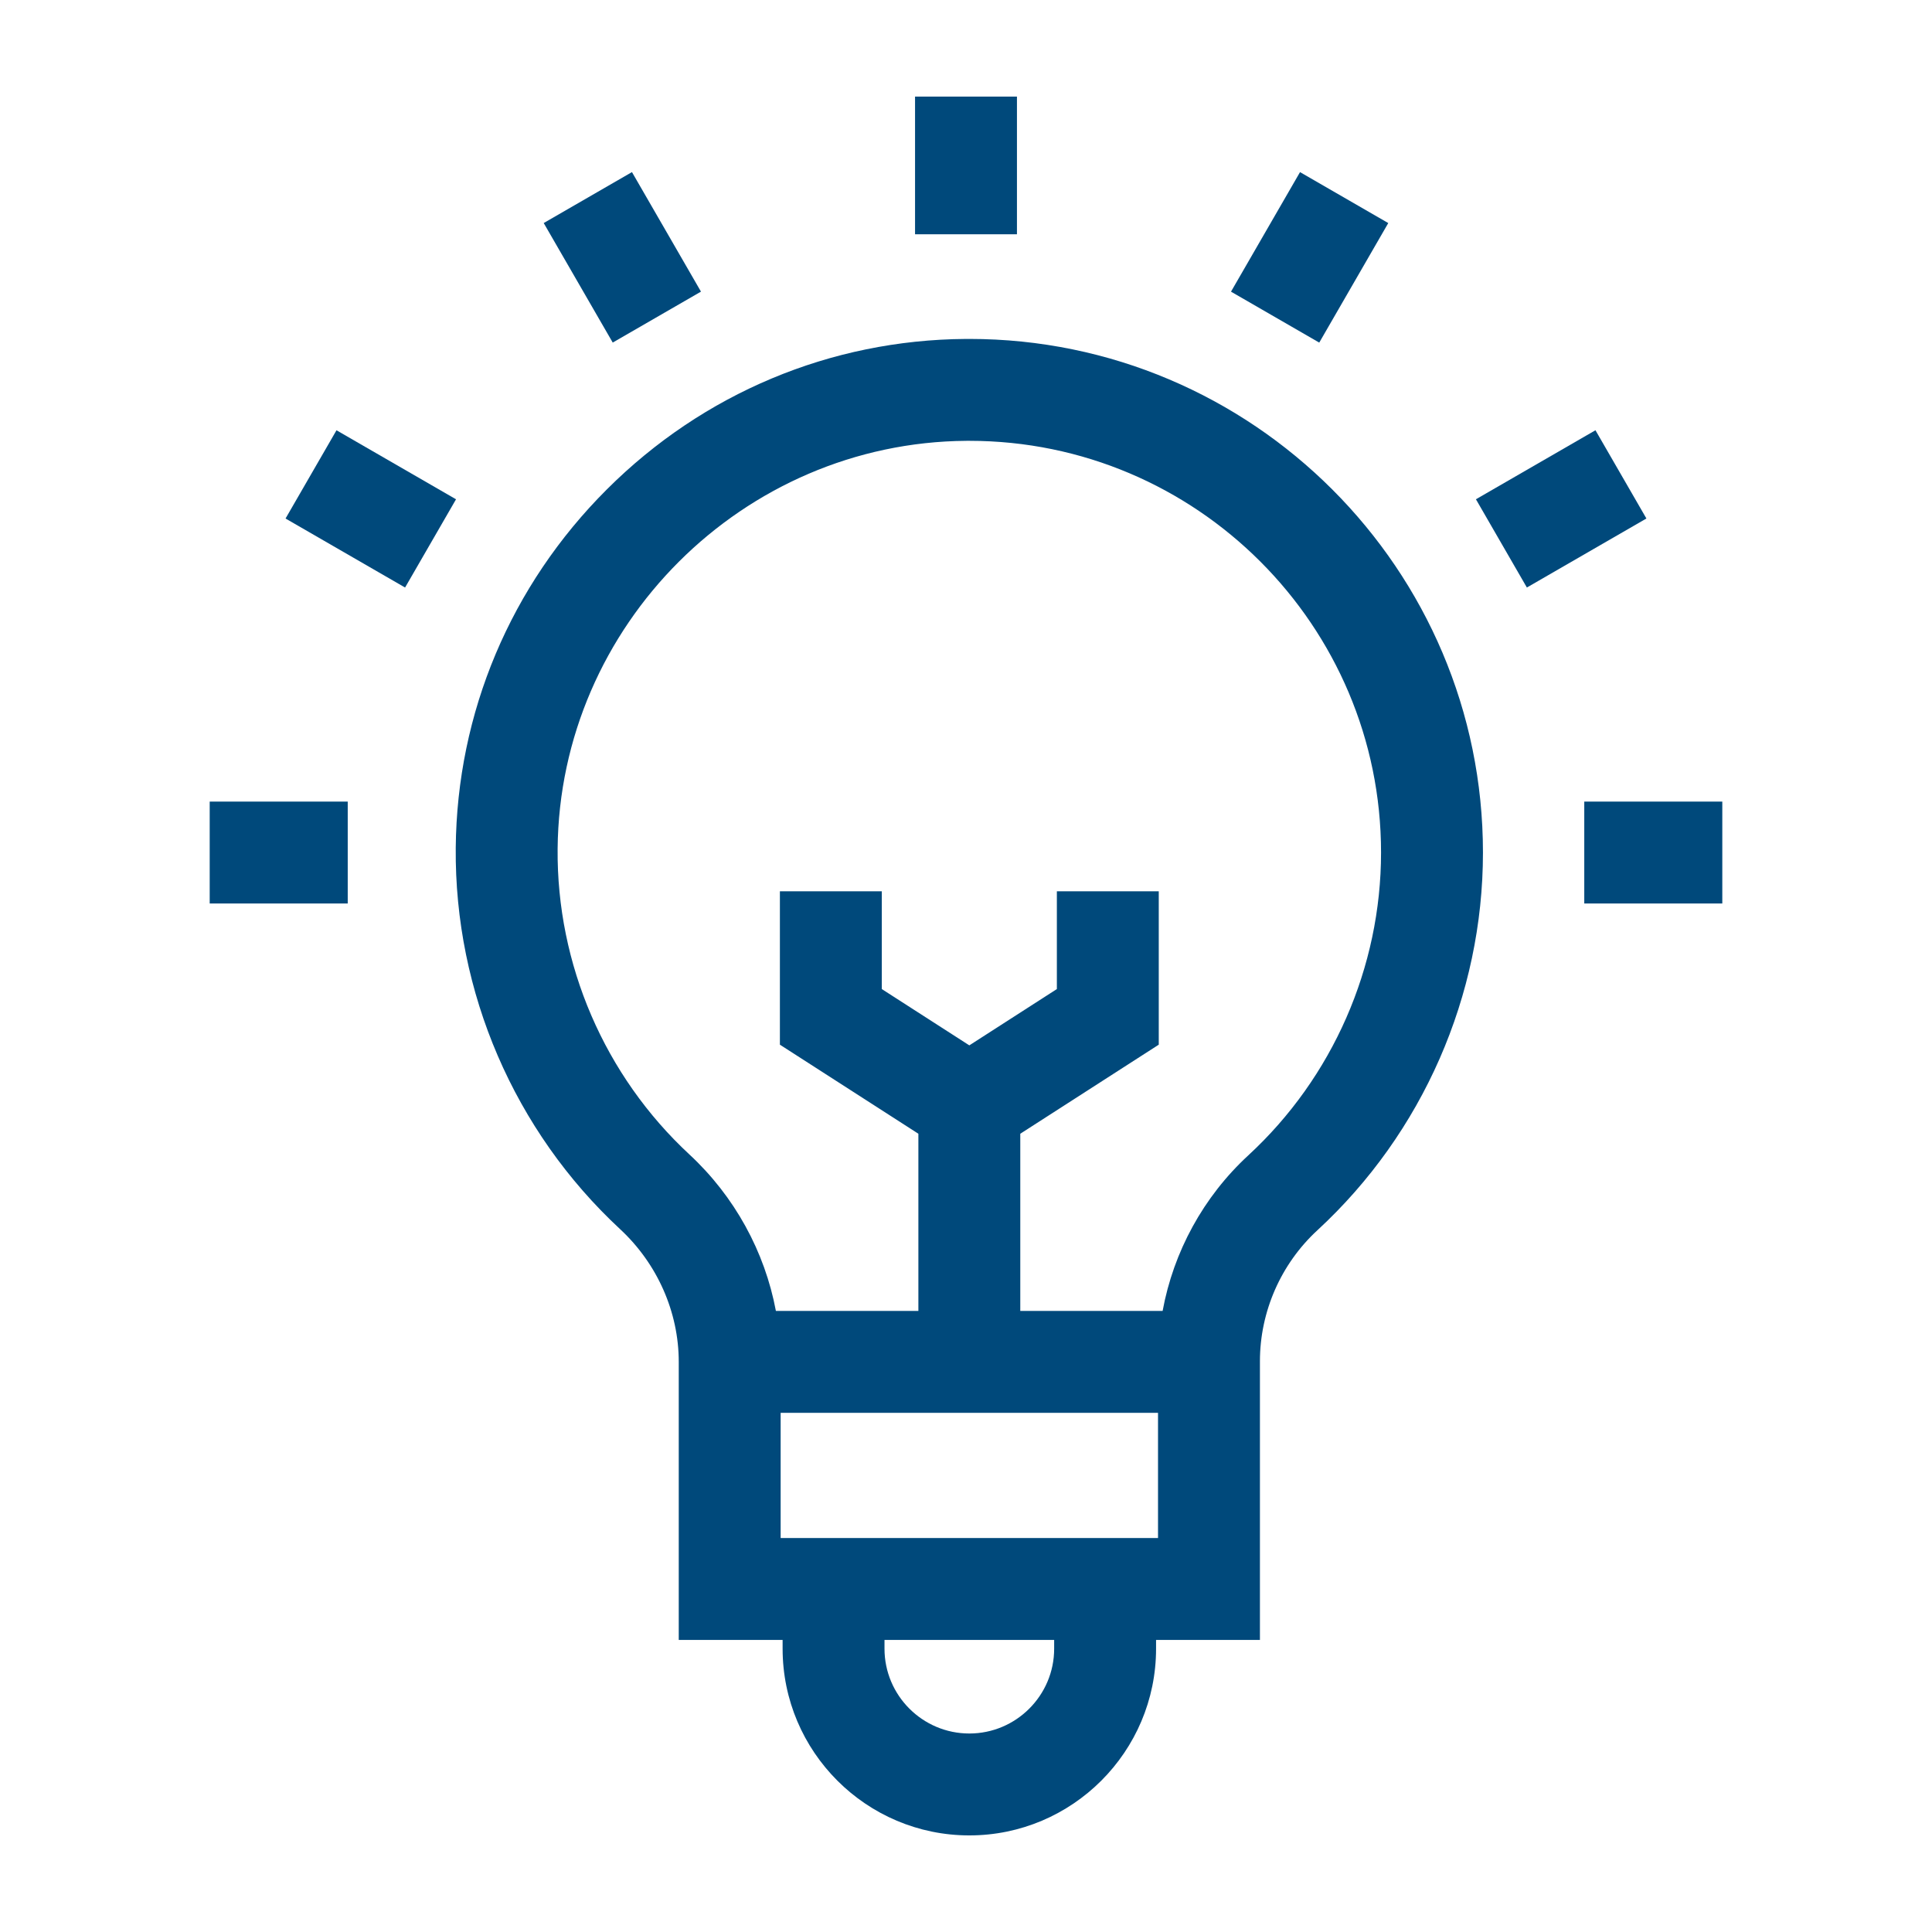 <?xml version="1.0"?>
<svg xmlns="http://www.w3.org/2000/svg" xmlns:xlink="http://www.w3.org/1999/xlink" xmlns:svgjs="http://svgjs.com/svgjs" version="1.1" width="512" height="512" x="0" y="0" viewBox="0 0 511.927 511.927" style="enable-background:new 0 0 512 512" xml:space="preserve" class=""><g transform="matrix(0.9,0,0,0.9,25.596,25.596)"><g xmlns="http://www.w3.org/2000/svg"><path d="m256.945 71.344-1.087.004c-39.777.28-77.289 16.01-105.626 44.291-28.338 28.282-44.141 65.763-44.497 105.539-.38 42.463 17.258 83.382 48.391 112.263 10.973 10.18 17.267 24.425 17.267 39.082v81.85h30.578v2.58c0 30.313 24.662 54.975 54.975 54.975s54.975-24.662 54.975-54.975v-2.58h30.578v-82.033c0-14.604 6.166-28.663 16.916-38.574 30.979-28.558 48.748-69.091 48.748-111.205-.001-83.381-67.837-151.217-151.218-151.217zm24.974 385.608c0 13.771-11.203 24.975-24.975 24.975-13.771 0-24.975-11.204-24.975-24.975v-2.58h49.949v2.58zm-80.527-32.579v-36.85h111.105v36.85zm137.688-112.665c-13.215 12.182-22.02 28.358-25.229 45.814h-41.906v-52.172l40.771-26.223v-45.153h-30v28.779l-25.771 16.575-25.771-16.575v-28.779h-30v45.153l40.771 26.223v52.172h-41.949c-3.266-17.46-12.151-33.722-25.468-46.075-24.959-23.154-39.1-55.958-38.795-90 .589-65.76 54.572-119.636 120.335-120.1l.876-.003c66.839 0 121.217 54.377 121.217 121.216.001 33.76-14.244 66.253-39.081 89.148z" fill="#00497b" data-original="#000000" class=""/><path d="m240.963 0h30v40.534h-30z" fill="#00497b" data-original="#000000" class=""/><path d="m139.79 27.005h30v40.638h-30z" transform="matrix(.866 -.5 .5 .866 -2.924 83.735)" fill="#00497b" data-original="#000000" class=""/><path d="m65.727 101.069h30v40.638h-30z" transform="matrix(.5 -.866 .866 .5 -64.761 130.604)" fill="#00497b" data-original="#000000" class=""/><path d="m33.298 207.561h40.638v30h-40.638z" fill="#00497b" data-original="#000000" class=""/><path d="m437.991 207.561h40.638v30h-40.638z" fill="#00497b" data-original="#000000" class=""/><path d="m410.881 106.387h40.639v30h-40.639z" transform="matrix(.866 -.5 .5 .866 -2.924 231.862)" fill="#00497b" data-original="#000000" class=""/><path d="m336.818 32.324h40.638v30h-40.638z" transform="matrix(.5 -.866 .866 .5 137.583 332.95)" fill="#00497b" data-original="#000000" class=""/></g></g></svg>
